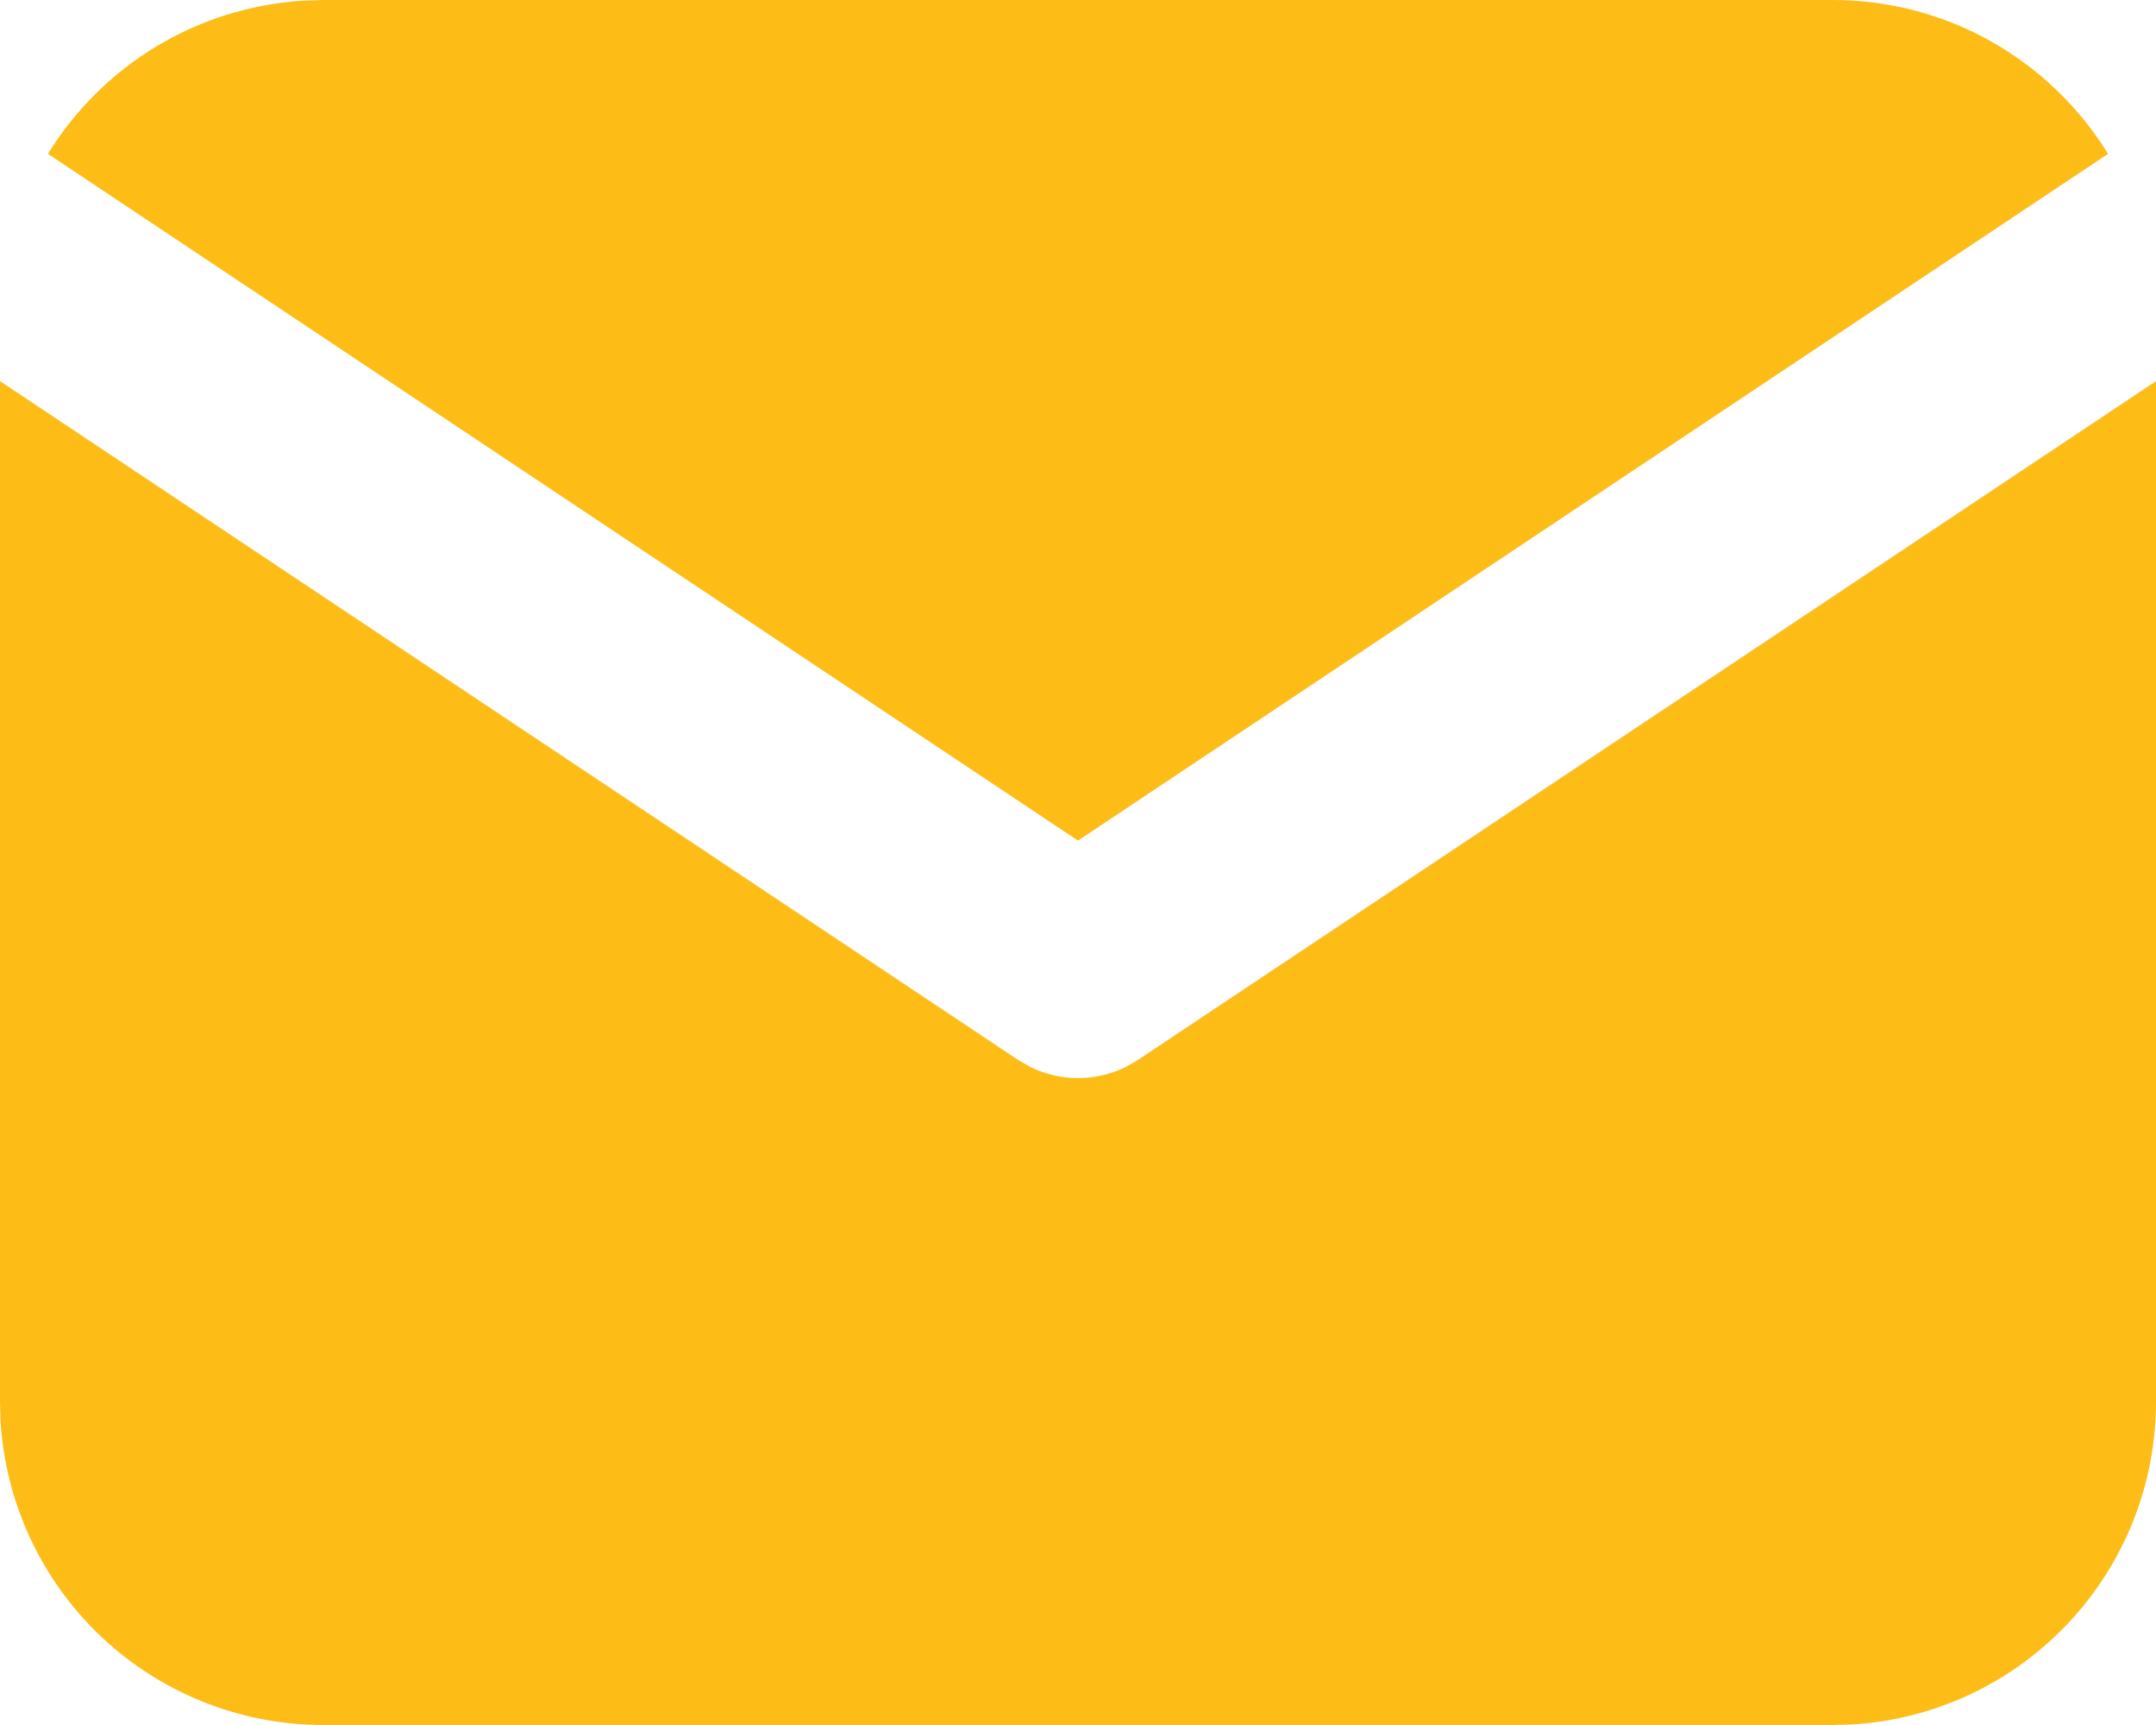 <svg width="25" height="20" viewBox="0 0 25 20" fill="none" xmlns="http://www.w3.org/2000/svg">
<path d="M25 4.419V16.25C25 17.207 24.635 18.127 23.978 18.823C23.322 19.519 22.425 19.938 21.47 19.994L21.25 20H3.75C2.793 20 1.873 19.635 1.177 18.979C0.481 18.322 0.062 17.425 0.006 16.47L0 16.25V4.419L11.806 12.29L11.951 12.373C12.122 12.456 12.31 12.5 12.5 12.5C12.69 12.5 12.878 12.456 13.049 12.373L13.194 12.29L25 4.419Z" fill="#FDBC16"/>
<path d="M21.25 0C22.6 0 23.784 0.713 24.444 1.784L12.5 9.746L0.556 1.784C0.87 1.275 1.3 0.848 1.812 0.539C2.324 0.23 2.902 0.049 3.499 0.009L3.75 0H21.25Z" fill="#FDBC16"/>
</svg>
